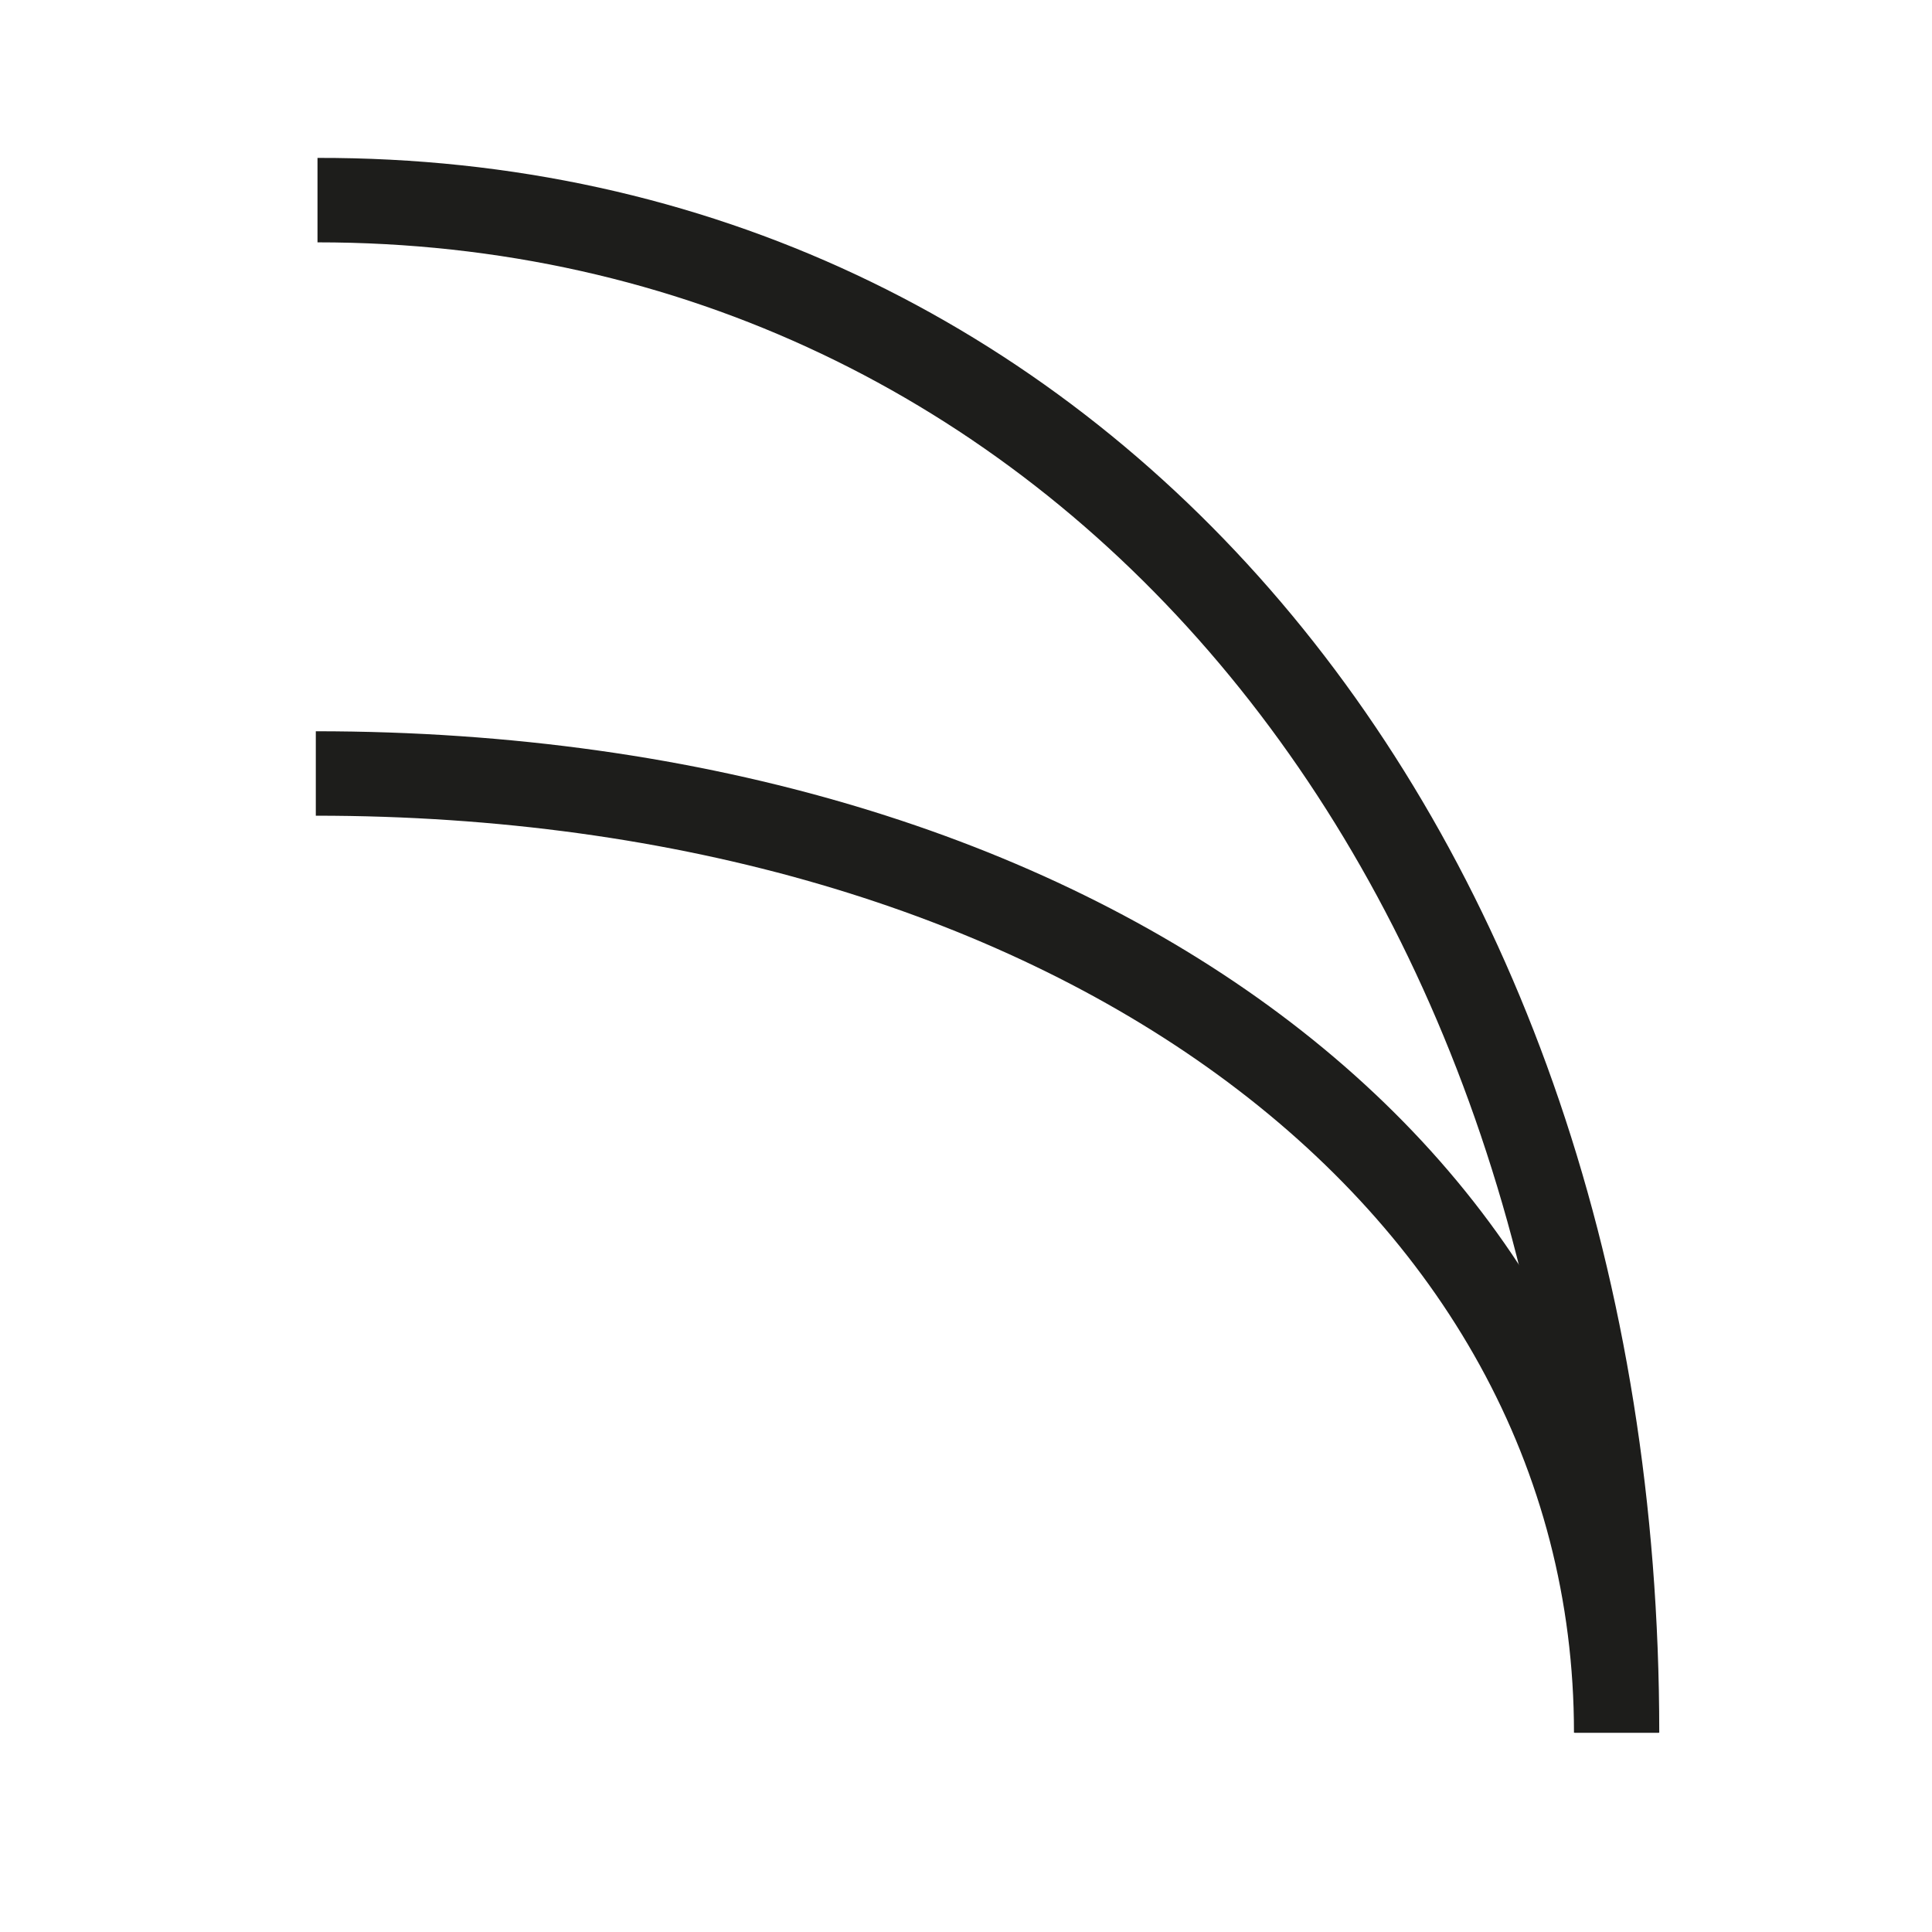 <svg id="Layer_1" data-name="Layer 1" xmlns="http://www.w3.org/2000/svg" viewBox="0 0 22.88 22.88">
  <defs>
    <style>
      .cls-1 {
        fill: #1d1d1b;
      }
    </style>
  </defs>
  <title>matari</title>
  <g>
    <path class="cls-1" d="M19.65,20.52h-1c0-10.23-6.26-17.65-14.89-17.65v-1C13,1.85,19.65,9.7,19.65,20.52Z"/>
    <path class="cls-1" d="M19.64,20.52h-1c0-6.29-6.27-10.86-14.9-10.86v-1C13,8.66,19.64,13.65,19.64,20.52Z"/>
  </g>
</svg>
